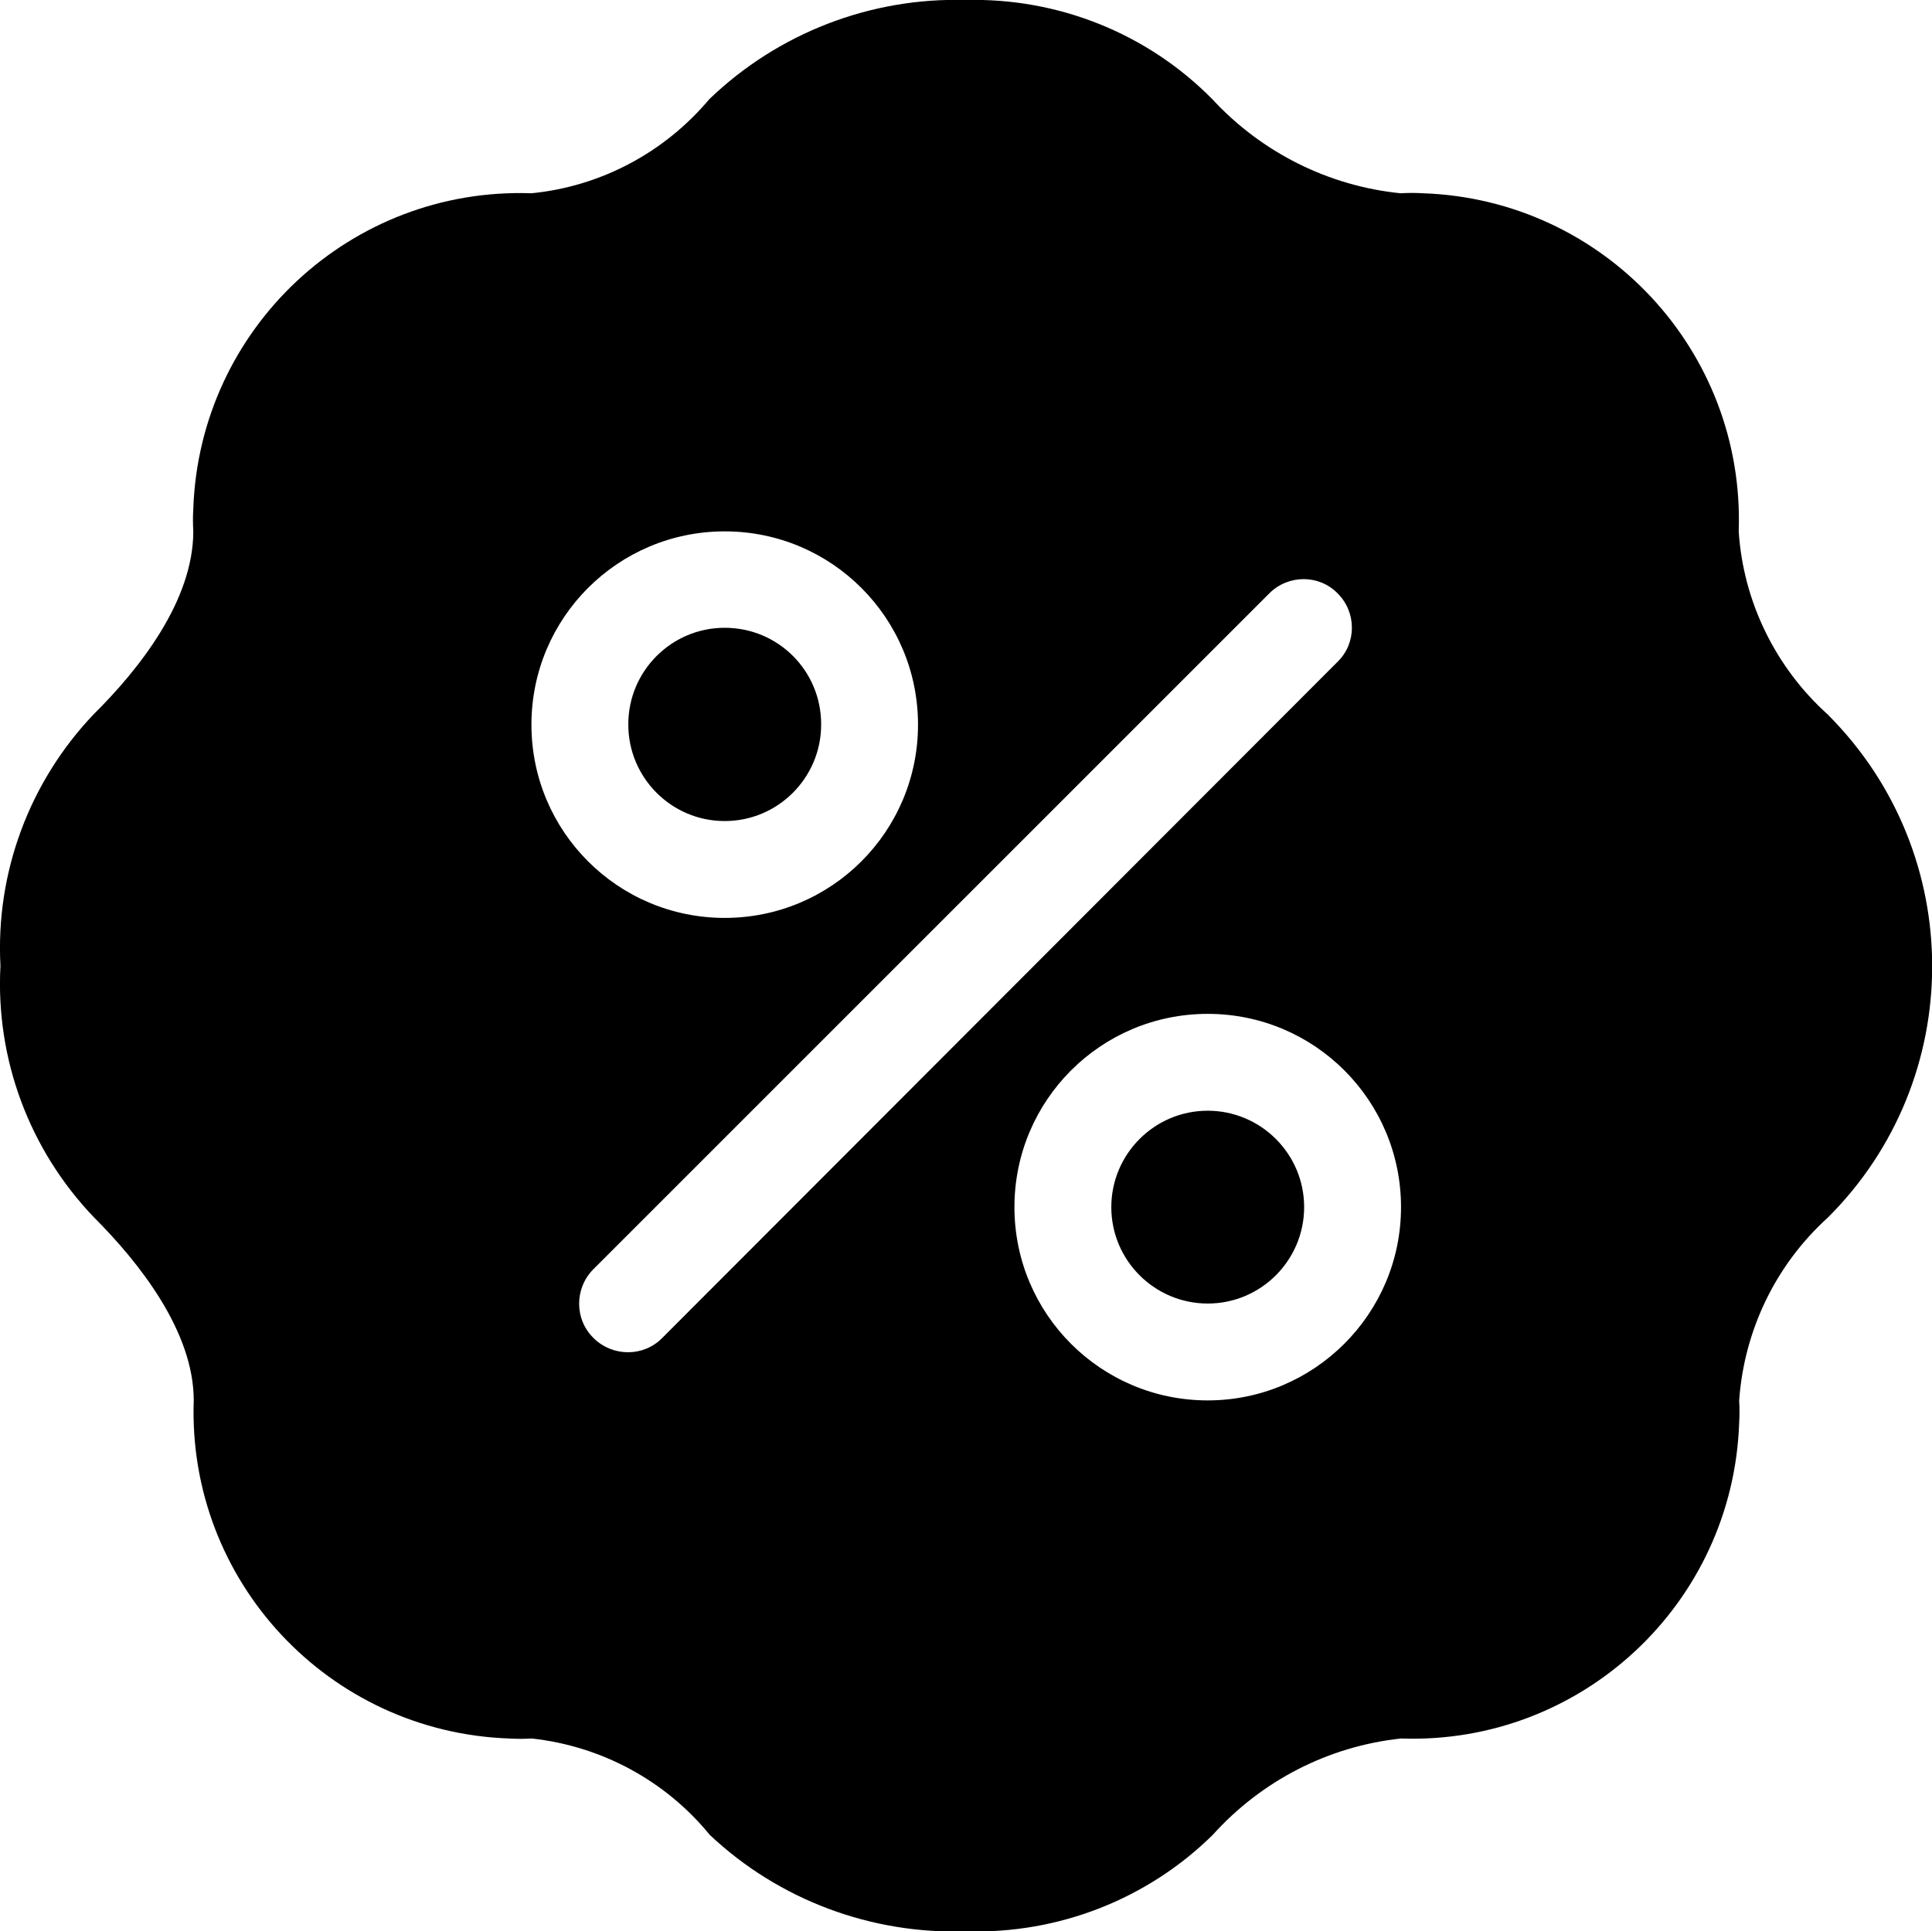 <?xml version="1.0" encoding="utf-8"?>
<!-- Generator: Adobe Illustrator 25.4.1, SVG Export Plug-In . SVG Version: 6.00 Build 0)  -->
<svg version="1.1" id="icons" xmlns="http://www.w3.org/2000/svg" xmlns:xlink="http://www.w3.org/1999/xlink" x="0px" y="0px"
	 viewBox="0 0 426.8 426.7" style="enable-background:new 0 0 426.8 426.7;" xml:space="preserve">
<path d="M160.1,138.7c-11.8,0-21.3,9.6-21.3,21.3c0,11.8,9.6,21.3,21.3,21.3s21.3-9.6,21.3-21.3
	C181.4,148.2,171.9,138.7,160.1,138.7z M160.1,138.7c-11.8,0-21.3,9.6-21.3,21.3c0,11.8,9.6,21.3,21.3,21.3s21.3-9.6,21.3-21.3
	C181.4,148.2,171.9,138.7,160.1,138.7z M403.7,157.8c-11.5-10.4-18.6-24.9-19.6-40.4c1.4-39.9-29.8-73.3-69.7-74.7
	c-1.7-0.1-3.3-0.1-5,0c-15.9-1.6-30.7-9-41.6-20.8C253.5,7.4,233.8-0.5,213.4,0c-21.1-0.6-41.5,7.3-56.7,21.9
	c-9.9,11.8-24,19.3-39.3,20.8c-39.9-1.4-73.3,29.8-74.7,69.7c-0.1,1.7-0.1,3.3,0,5c0,15.3-11.9,30.4-22,40.4
	C6.5,172.7-1,192.8,0.1,213.4c-1.1,20.6,6.4,40.7,20.7,55.6c10,10,22,25.2,22,40.4c-1.4,39.9,29.8,73.3,69.7,74.7
	c1.7,0.1,3.3,0.1,5,0c15.4,1.7,29.5,9.3,39.3,21.3c15.3,14.4,35.7,22,56.7,21.3c20.3,0.6,40-7.1,54.4-21.3
	c10.8-12,25.6-19.6,41.6-21.3c39.9,1.4,73.3-29.8,74.7-69.7c0.1-1.7,0.1-3.3,0-5c1.1-15.5,8.1-30,19.6-40.4
	c30.7-30.6,30.7-80.3,0.1-111C403.8,157.9,403.8,157.8,403.7,157.8L403.7,157.8z M160.1,117.4c23.6,0,42.7,19.1,42.7,42.7
	s-19.1,42.7-42.7,42.7s-42.7-19.1-42.7-42.7S136.5,117.4,160.1,117.4z M146.3,295.6c-4.1,4.2-10.9,4.2-15.1,0.1c0,0,0,0-0.1-0.1
	c-4.2-4.1-4.2-10.9-0.1-15.1c0,0,0,0,0.1-0.1l149.3-149.3c4.2-4.2,11-4.2,15.1,0c4.2,4.2,4.2,11,0,15.1L146.3,295.6z M266.8,309.4
	c-23.6,0-42.7-19.1-42.7-42.7s19.1-42.7,42.7-42.7c23.6,0,42.7,19.1,42.7,42.7S290.3,309.4,266.8,309.4z M266.8,245.4
	c-11.8,0-21.3,9.6-21.3,21.3c0,11.8,9.6,21.3,21.3,21.3c11.8,0,21.3-9.6,21.3-21.3C288.1,254.9,278.5,245.4,266.8,245.4z
	 M160.1,181.4c11.8,0,21.3-9.6,21.3-21.3c0-11.8-9.6-21.3-21.3-21.3s-21.3,9.6-21.3,21.3C138.8,171.8,148.3,181.4,160.1,181.4z"/>
</svg>
